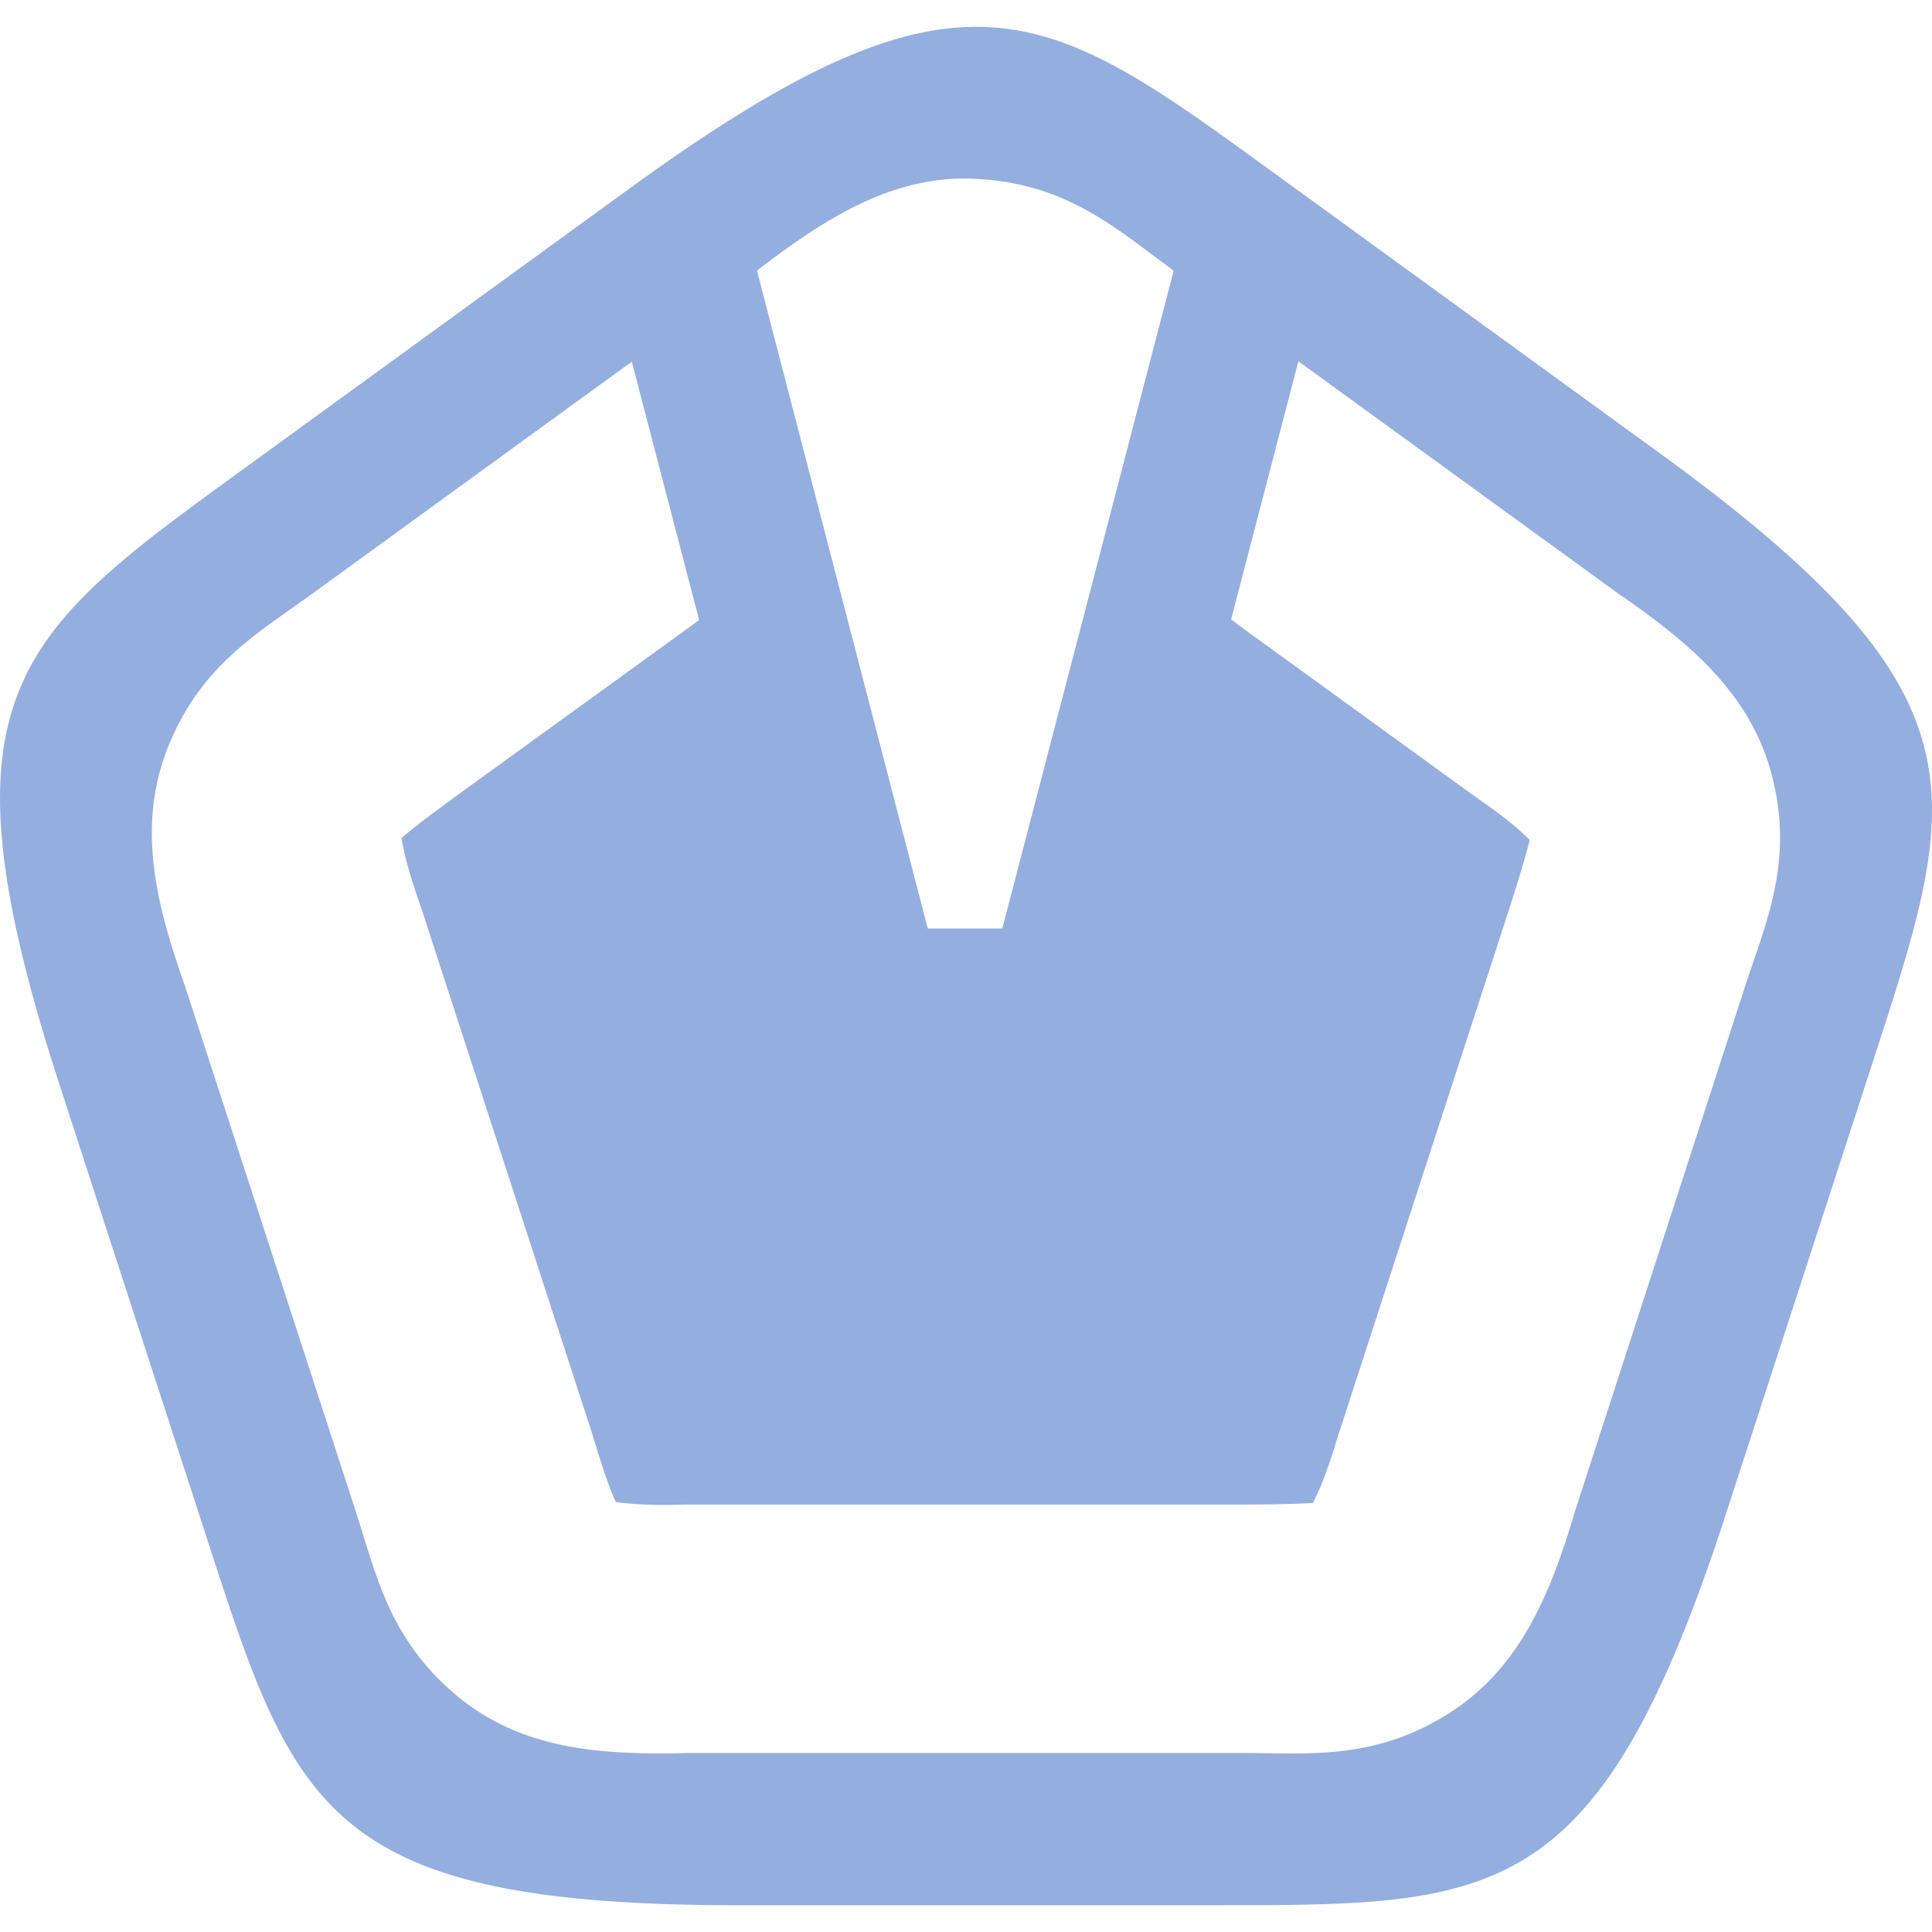 <svg role="img" width="32px" height="32px" viewBox="0 0 24 24" xmlns="http://www.w3.org/2000/svg"><title>SFML</title><path fill="#95aee0" d="M12.187.334C11.114.312 9.878.863 7.959 2.241L3.162 5.726C.252 7.84-.839 8.527.692 13.329l1.832 5.639c1.111 3.421 1.428 4.671 6.468 4.699H14.92c3.597 0 4.884.085 6.468-4.699l1.832-5.639c1.111-3.421 1.59-4.618-2.47-7.603L15.953 2.241h-0C14.407 1.118 13.403.358 12.187.334zm-.162 1.884c.065.002.13.005.195.01 1.078.083 1.679.638 2.34 1.119l.019.019-2.128 8.168h-.926L9.404 3.365c.007-.006.012-.014.019-.019.774-.594 1.524-1.071 2.411-1.125l.191-.004zM16.128 4.489h.001l.09.064 3.877 2.816c.921.632 1.678 1.278 1.928 2.314.254 1.051-.095 1.795-.347 2.572l-2.108 6.506c-.317 1.071-.699 1.987-1.607 2.546-.921.567-1.735.469-2.552.469H8.568c-1.117.03-2.106-.041-2.919-.733-.824-.701-.982-1.505-1.234-2.282l-2.115-6.506c-.374-1.054-.607-2.021-.199-3.009.412-1 1.126-1.397 1.787-1.877l3.877-2.816.084-.058.836 3.208-.212.154-2.771 2.006c-.563.409-.667.509-.714.546.012.06.036.285.238.849l2.128 6.545c.199.672.275.803.296.855.065.008.286.05.874.032h6.885c.629 0 .826-.017.9-.019.026-.057.141-.252.309-.823l2.128-6.551c.194-.597.24-.804.257-.862-.048-.045-.202-.215-.688-.546l-2.803-2.032-.219-.161.836-3.208h-0z"/></svg>